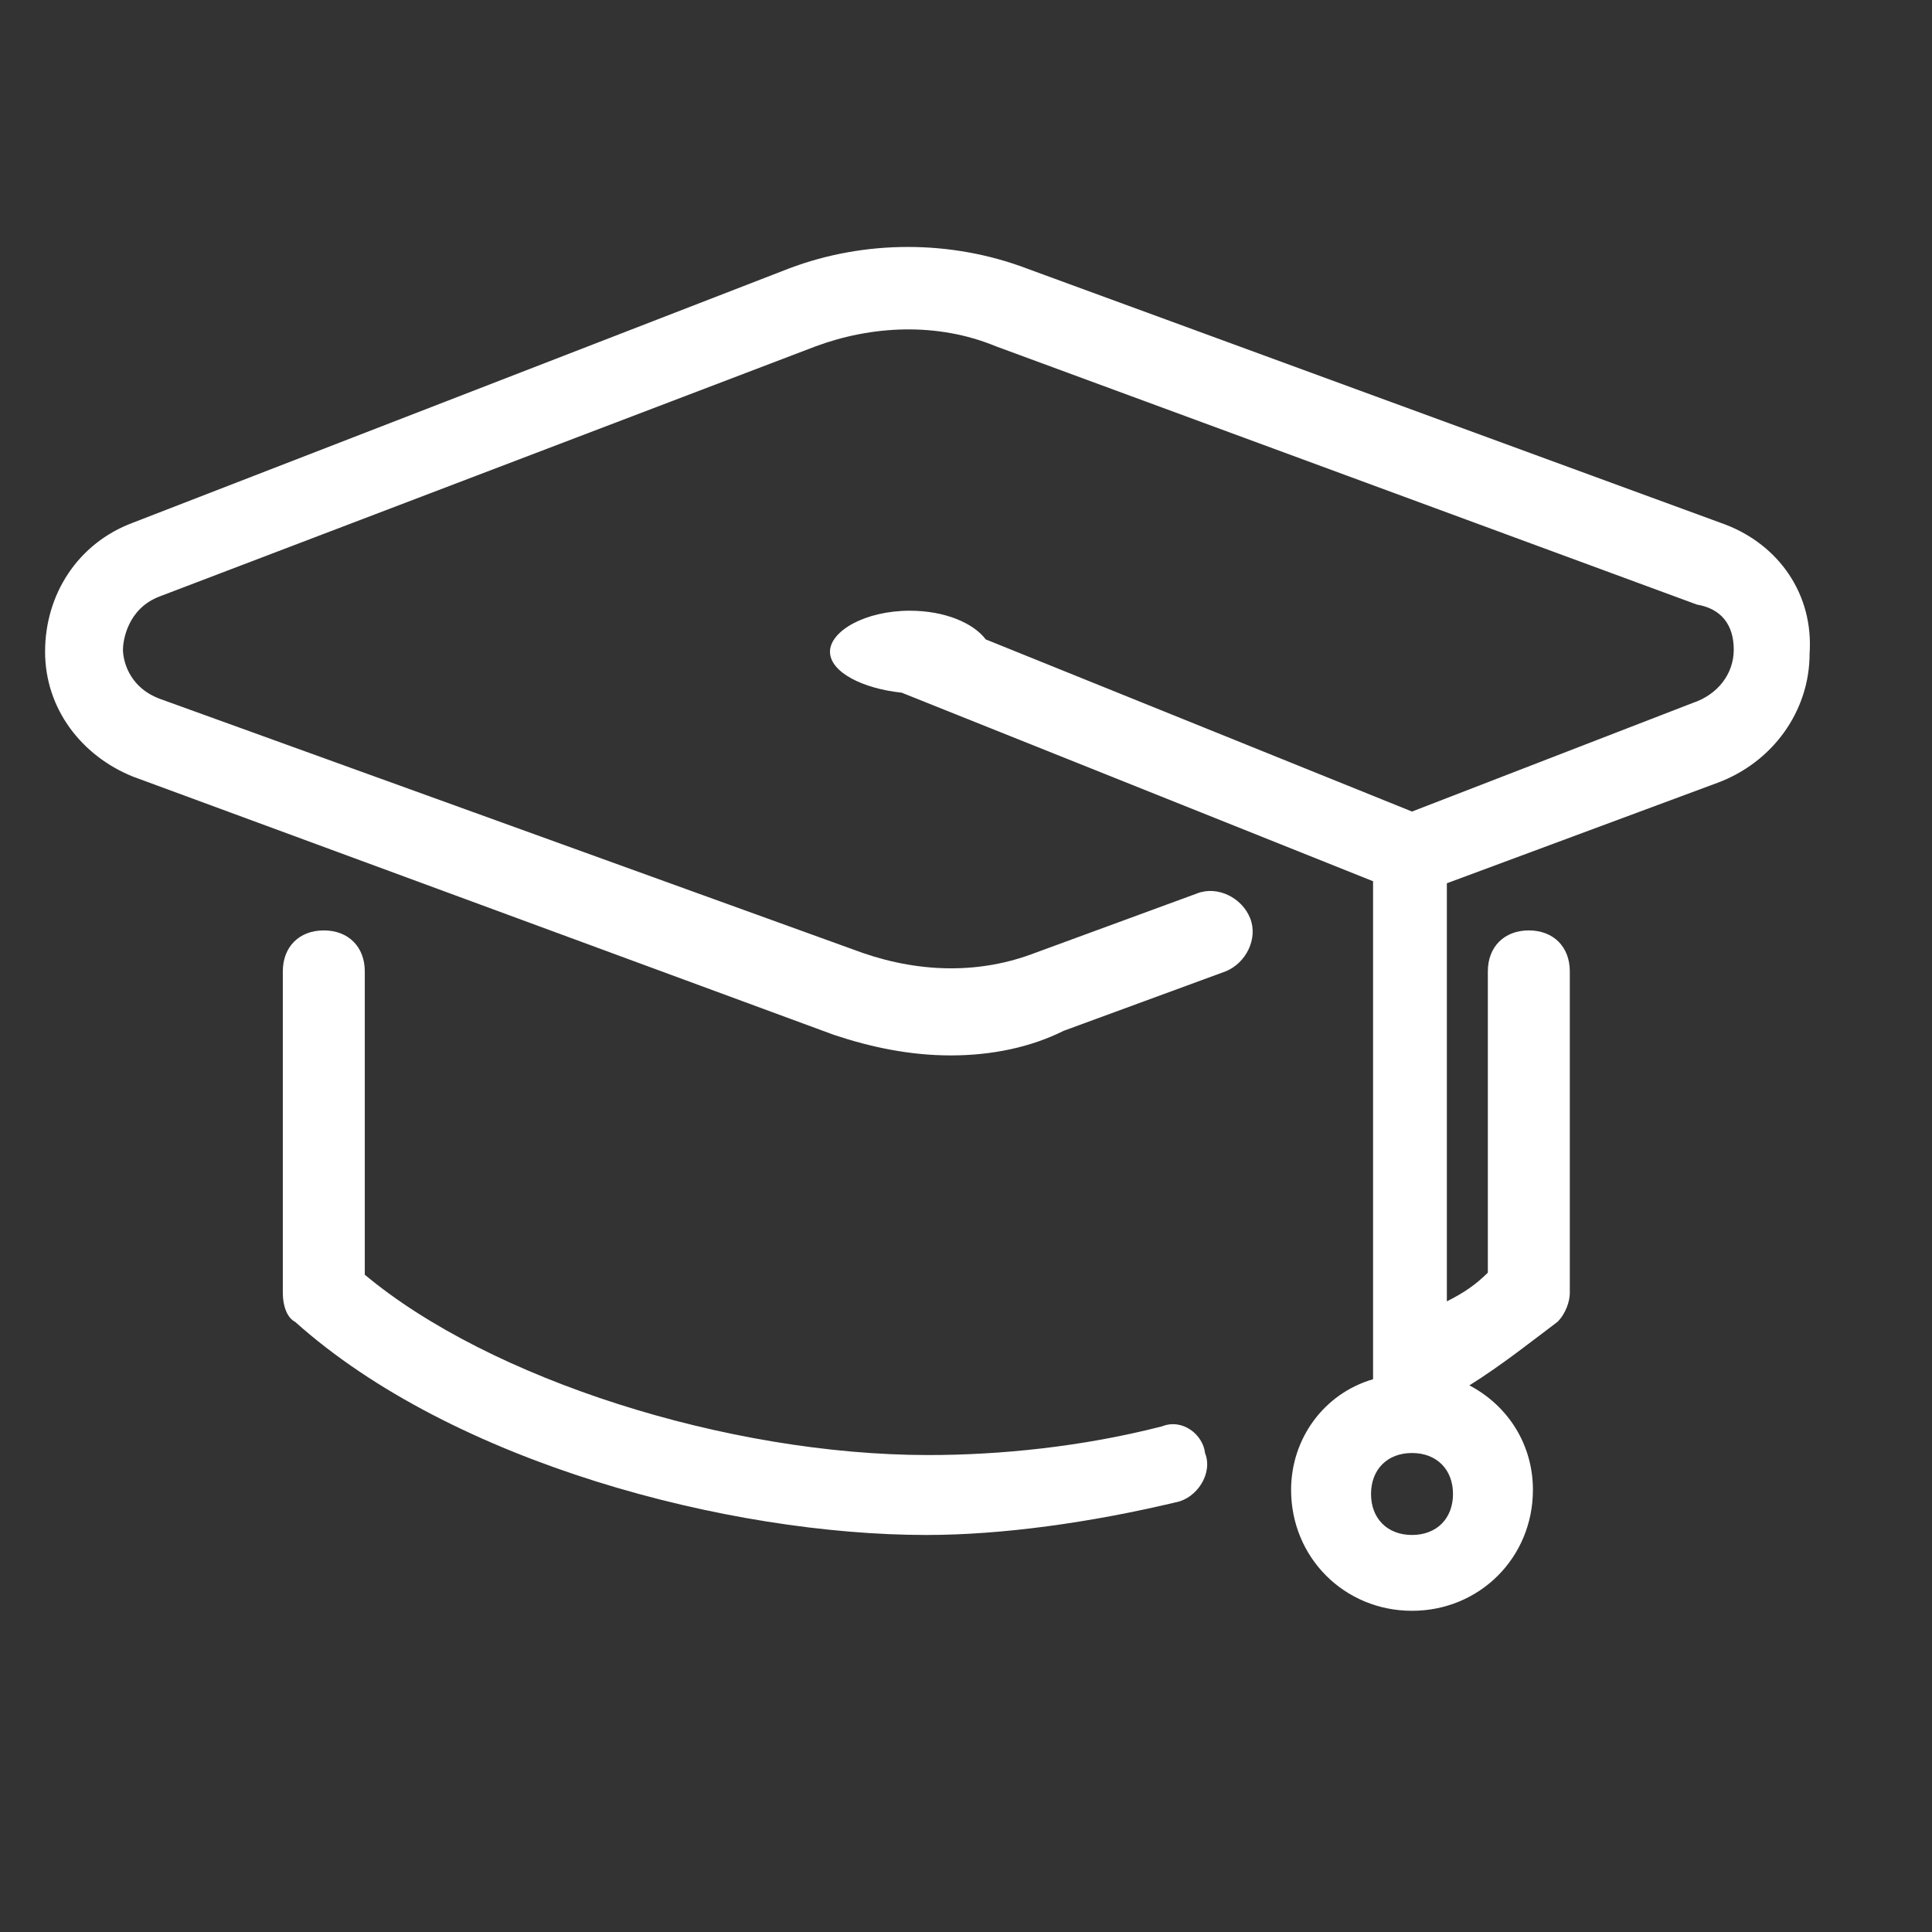 <?xml version="1.0" encoding="UTF-8"?>
<svg width="75px" height="75px" viewBox="0 0 75 75" version="1.1" xmlns="http://www.w3.org/2000/svg" xmlns:xlink="http://www.w3.org/1999/xlink">
    <rect x="0" y="0" width="75" height="75" fill="#333333" stroke="none"/>
    <g fill="white" transform="scale(0.07 0.07)">
<path d="M956.946 290.948l-387.552-142.064c-42.051-15.911-89.785-15.911-131.836 0l-363.685 140.928c-30.686 11.365-48.87 39.778-48.87 71.6s20.457 57.962 48.87 69.327l388.688 143.201c20.457 6.819 42.051 11.365 64.781 11.365s44.324-4.546 62.508-13.638l89.785-32.959c11.365-4.546 18.184-18.184 13.638-29.549s-18.184-18.184-29.549-13.638l-89.785 32.959c-29.549 11.365-62.508 11.365-95.467 0l-389.825-140.928c-18.184-6.819-20.457-22.73-20.457-27.276s2.273-22.73 20.457-29.549l363.685-138.655c30.686-11.365 67.054-13.638 100.013 0l388.688 143.201c13.638 2.273 20.457 11.365 20.457 25.003s-9.092 25.003-22.73 29.549l-155.703 60.235-236.395-95.467c-6.819-9.092-22.73-15.911-42.051-15.911v0 0c-25.003 0-44.324 11.365-44.324 22.73s18.184 20.457 39.778 22.73l261.398 104.559v276.173c-27.276 7.956-45.461 32.959-45.461 61.372 0 37.505 29.549 67.054 67.054 67.054s67.054-29.549 67.054-67.054c0-25.003-13.638-46.597-35.232-57.962 18.184-11.365 35.232-25.003 48.87-35.232 4.546-4.546 6.819-11.365 6.819-15.911v-178.433c0-13.638-9.092-22.73-22.73-22.73s-22.73 9.092-22.73 22.73v167.068c-6.819 6.819-13.638 11.365-22.73 15.911v-231.849l150.020-55.689c30.686-11.365 51.143-39.778 51.143-71.6 2.273-32.959-17.048-60.235-46.597-71.6zM783.059 851.25c-13.638 0-22.73-9.092-22.73-22.73s9.092-22.73 22.73-22.73c13.638 0 22.73 9.092 22.73 22.73s-9.092 22.73-22.73 22.73zM644.404 791.014c-44.324 11.365-89.785 15.911-129.563 15.911-111.378 0-243.214-42.051-312.542-100.013v-168.204c0-13.638-9.092-22.73-22.73-22.73s-22.73 9.092-22.73 22.73v178.433c0 6.819 2.273 13.638 6.819 15.911 87.512 78.42 240.941 118.198 350.047 118.198 42.051 0 90.921-6.819 138.655-18.184 11.365-2.273 20.457-15.911 15.911-27.276-1.137-10.229-12.502-19.321-23.867-14.775z"></path>
    </g>
</svg>